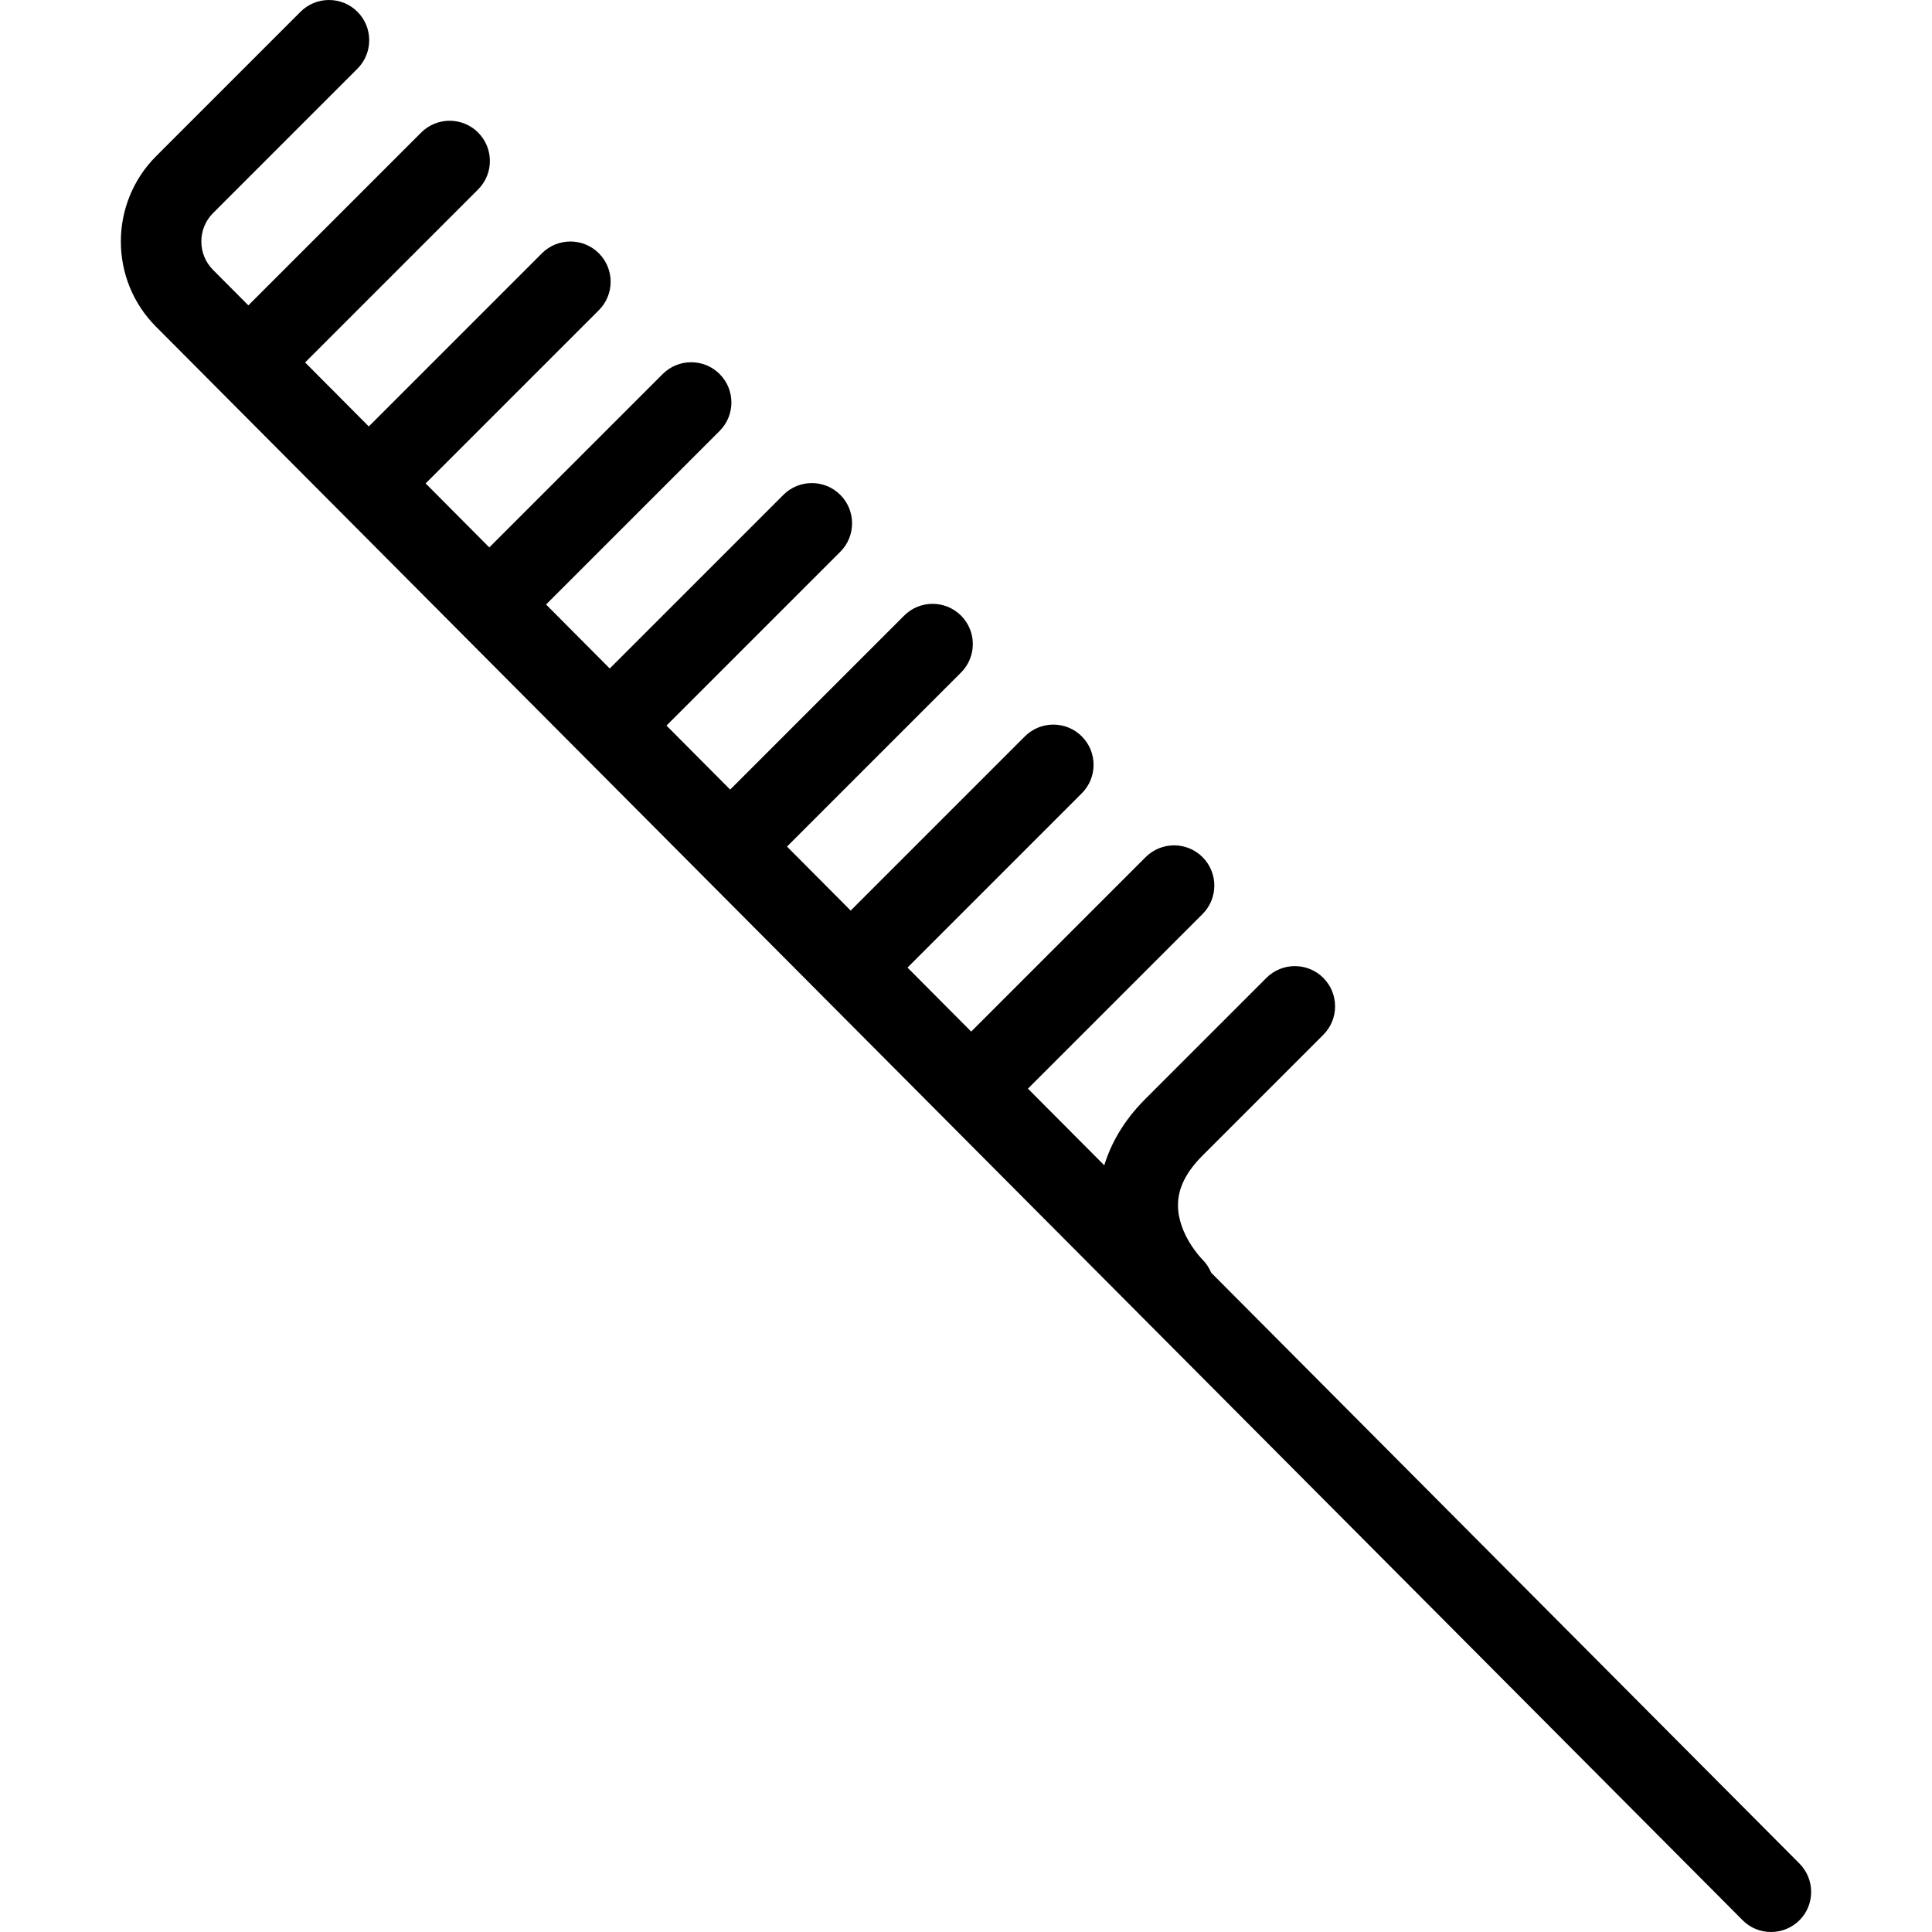 <?xml version="1.0" encoding="iso-8859-1"?>
<!-- Generator: Adobe Illustrator 19.0.0, SVG Export Plug-In . SVG Version: 6.00 Build 0)  -->
<svg version="1.1" id="Layer_1" xmlns="http://www.w3.org/2000/svg" xmlns:xlink="http://www.w3.org/1999/xlink" x="0px" y="0px"
	 viewBox="0 0 511.984 511.984" style="enable-background:new 0 0 511.984 511.984;" xml:space="preserve">
<g>
	<g>
		<path d="M476.844,493.829L320.961,337.264c-0.533-1.301-1.344-2.539-2.411-3.584c-0.064-0.064-6.336-6.464-6.379-14.187
			c-0.043-4.523,2.091-8.853,6.507-13.269l32-32c4.16-4.16,4.16-10.923,0-15.083c-4.16-4.16-10.923-4.16-15.083,0l-32,32
			c-6.123,6.123-9.259,12.181-10.965,17.664l-20.224-20.309l46.272-46.272c4.16-4.16,4.16-10.923,0-15.083
			c-4.16-4.16-10.923-4.16-15.083,0l-46.229,46.229l-16.875-16.96l46.187-46.187c4.16-4.16,4.16-10.923,0-15.083
			c-4.16-4.16-10.923-4.16-15.083,0l-46.165,46.165l-16.875-16.96l46.123-46.123c4.16-4.16,4.16-10.923,0-15.083
			c-4.16-4.16-10.923-4.16-15.083,0l-46.101,46.101l-16.875-16.96l46.059-46.059c4.16-4.16,4.16-10.923,0-15.083
			c-4.16-4.16-10.923-4.16-15.083,0l-46.016,46.016l-16.875-16.96l45.995-45.995c4.16-4.16,4.16-10.923,0-15.083
			c-4.16-4.16-10.923-4.16-15.083,0l-45.952,45.952l-16.875-16.96L158.7,82.203c4.16-4.16,4.16-10.923,0-15.083
			c-4.16-4.16-10.923-4.16-15.083,0l-45.888,45.888l-16.875-16.96L126.7,50.203c4.16-4.16,4.16-10.923,0-15.083
			c-4.16-4.16-10.923-4.16-15.083,0L65.815,80.923l-9.344-9.387c-4.16-4.16-4.16-10.923,0-15.083l38.251-38.251
			c4.16-4.16,4.16-10.923,0-15.083c-4.16-4.16-10.923-4.16-15.083,0L41.388,41.371c-12.48,12.48-12.48,32.768-0.021,45.227
			l420.416,422.251c2.091,2.112,4.821,3.136,7.552,3.136c2.709,0,5.44-1.045,7.531-3.115
			C480.983,504.752,481.004,498.011,476.844,493.829z"/>
	</g>
</g>
<g>
</g>
<g>
</g>
<g>
</g>
<g>
</g>
<g>
</g>
<g>
</g>
<g>
</g>
<g>
</g>
<g>
</g>
<g>
</g>
<g>
</g>
<g>
</g>
<g>
</g>
<g>
</g>
<g>
</g>
</svg>
